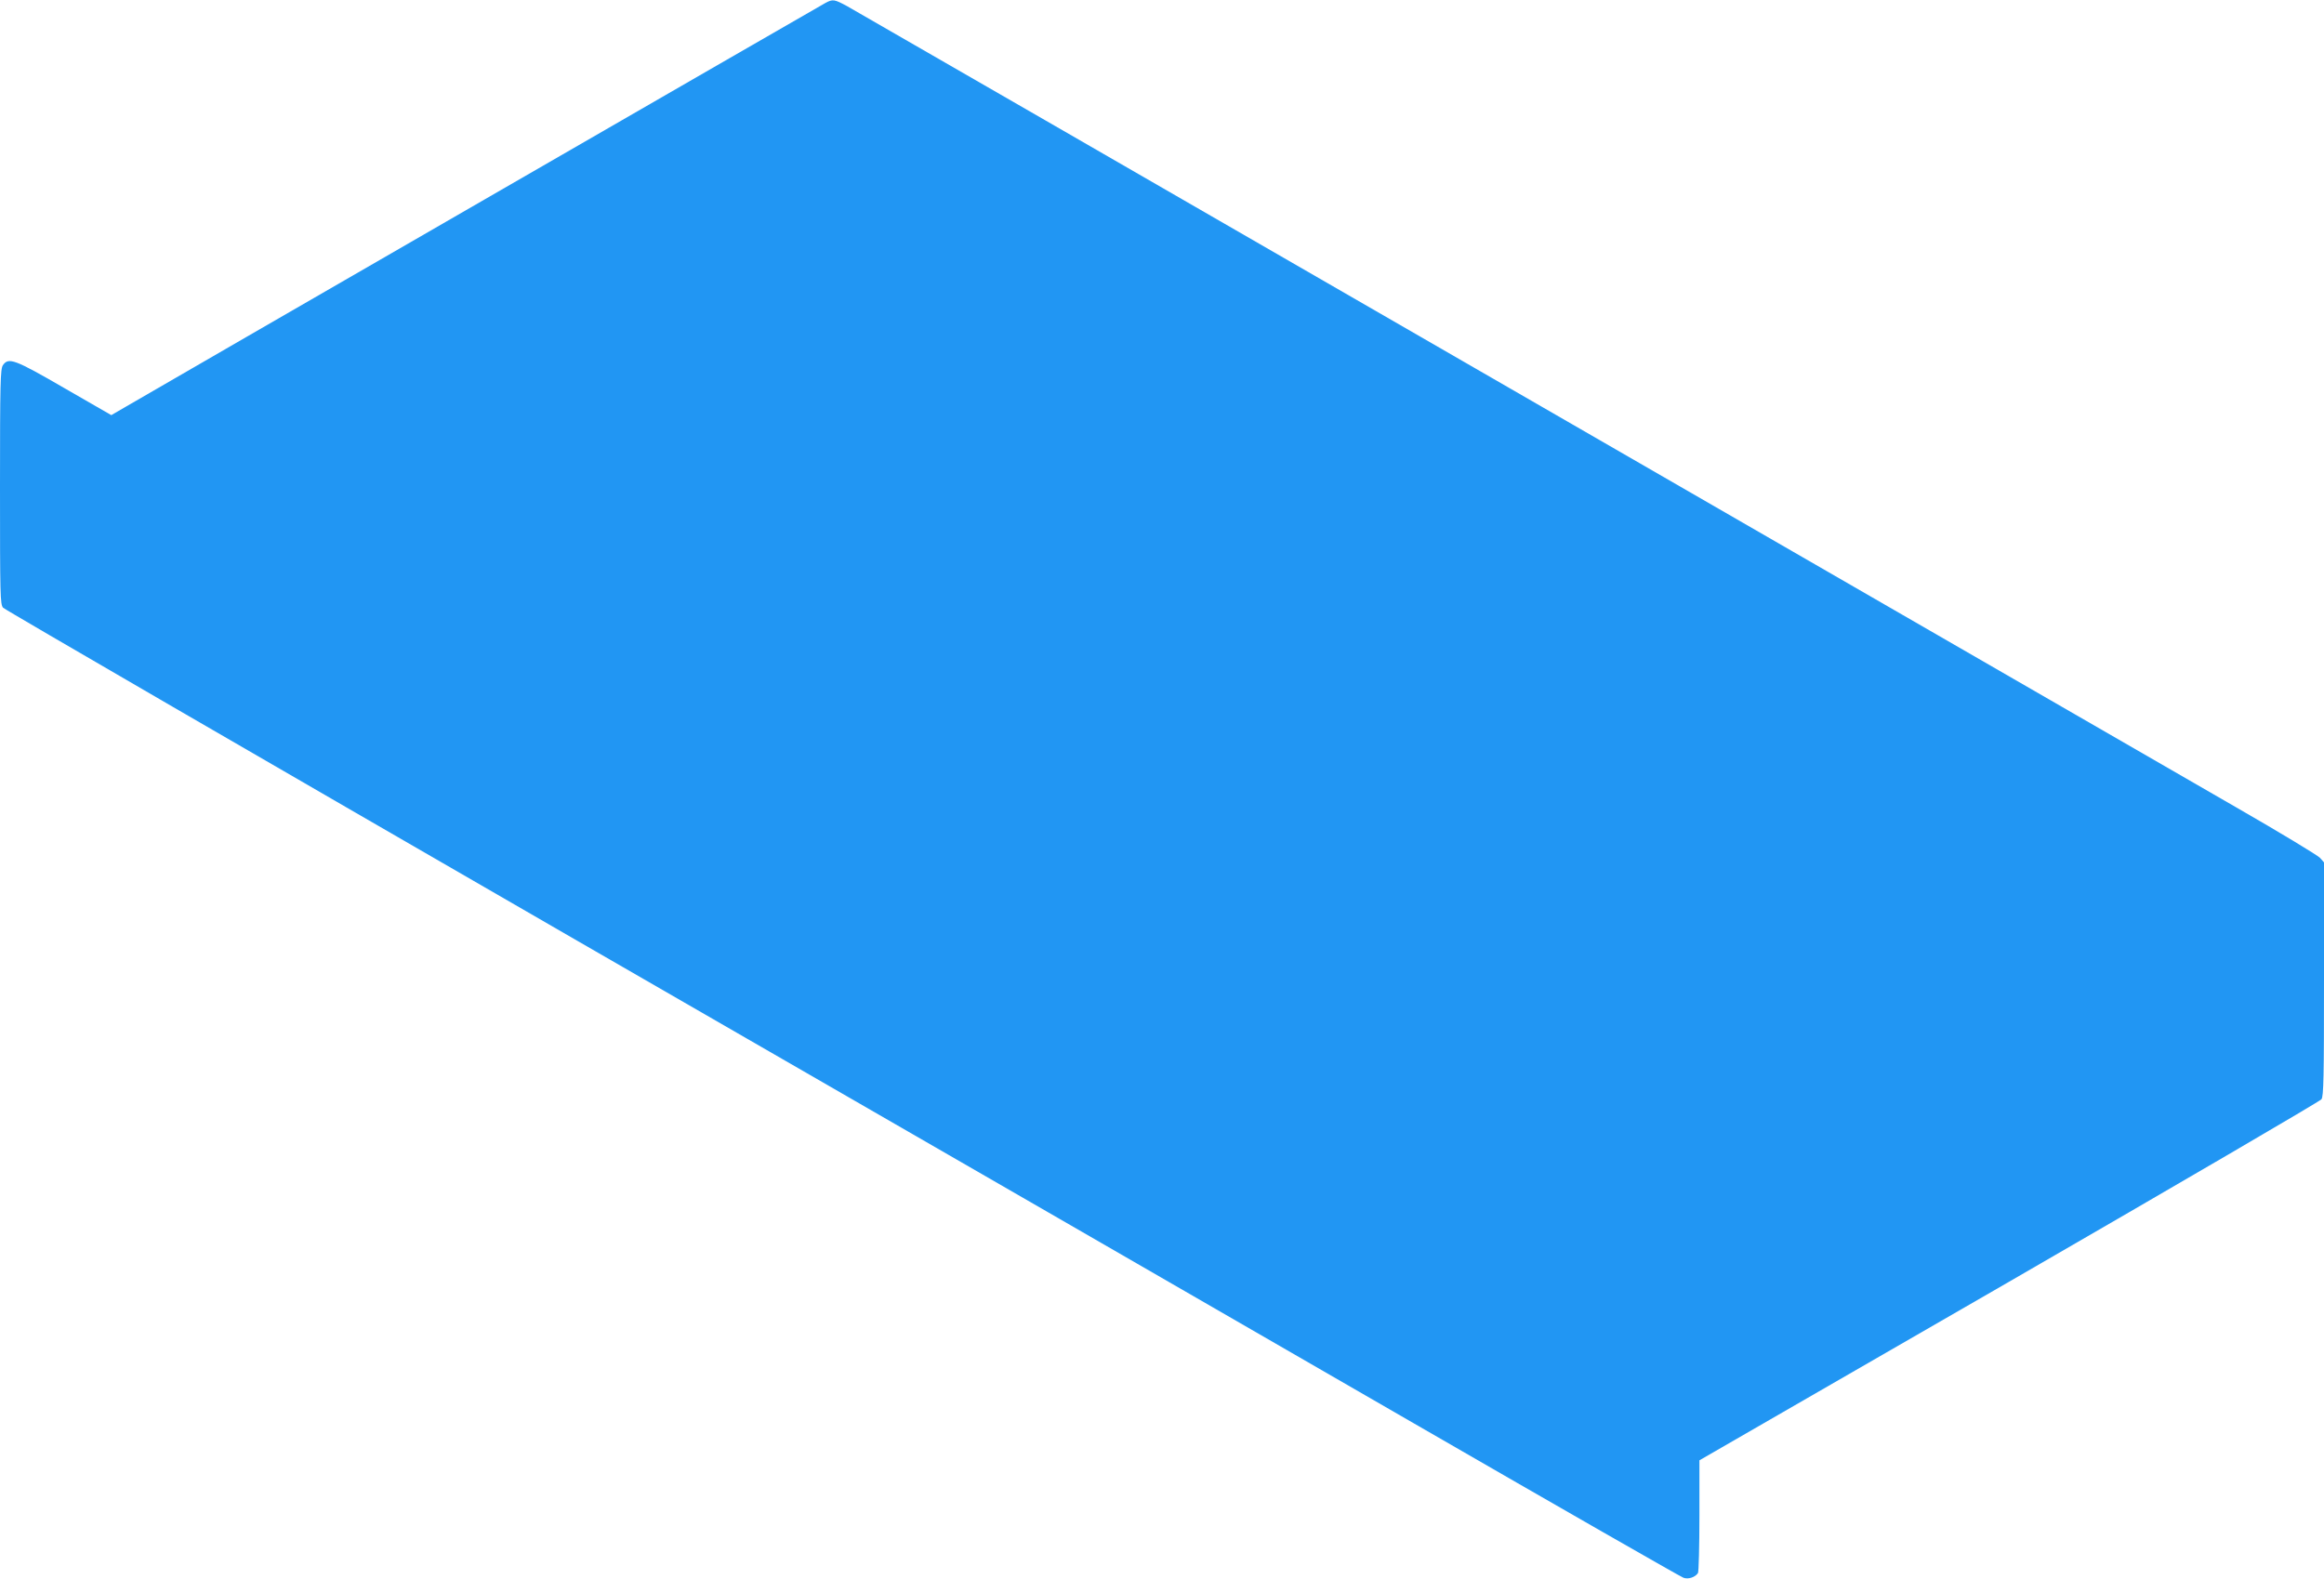 <?xml version="1.0" standalone="no"?>
<!DOCTYPE svg PUBLIC "-//W3C//DTD SVG 20010904//EN"
 "http://www.w3.org/TR/2001/REC-SVG-20010904/DTD/svg10.dtd">
<svg version="1.0" xmlns="http://www.w3.org/2000/svg"
 width="1280pt" height="870pt" viewBox="0 0 1280 870"
 preserveAspectRatio="xMidYMid meet">
<g transform="translate(0,870) scale(0.1,-0.1)"
fill="#2196f3" stroke="none">
<path d="M4545 8683 c-30 -16 -3696 -2132 -3851 -2223 l-81 -47 -257 148
c-276 160 -309 172 -340 127 -14 -20 -16 -100 -16 -669 0 -602 1 -648 17 -667
10 -11 1436 -838 3168 -1838 1733 -999 3805 -2195 4605 -2657 800 -462 1467
-844 1482 -849 27 -10 65 3 80 26 4 6 8 148 8 316 l0 305 1706 984 c938 542
1712 994 1720 1005 12 17 14 121 14 663 l0 642 -22 25 c-13 14 -221 140 -463
279 -242 140 -2049 1182 -4015 2317 -1966 1135 -3602 2078 -3636 2097 -69 37
-77 39 -119 16z"/>
</g>
</svg>
